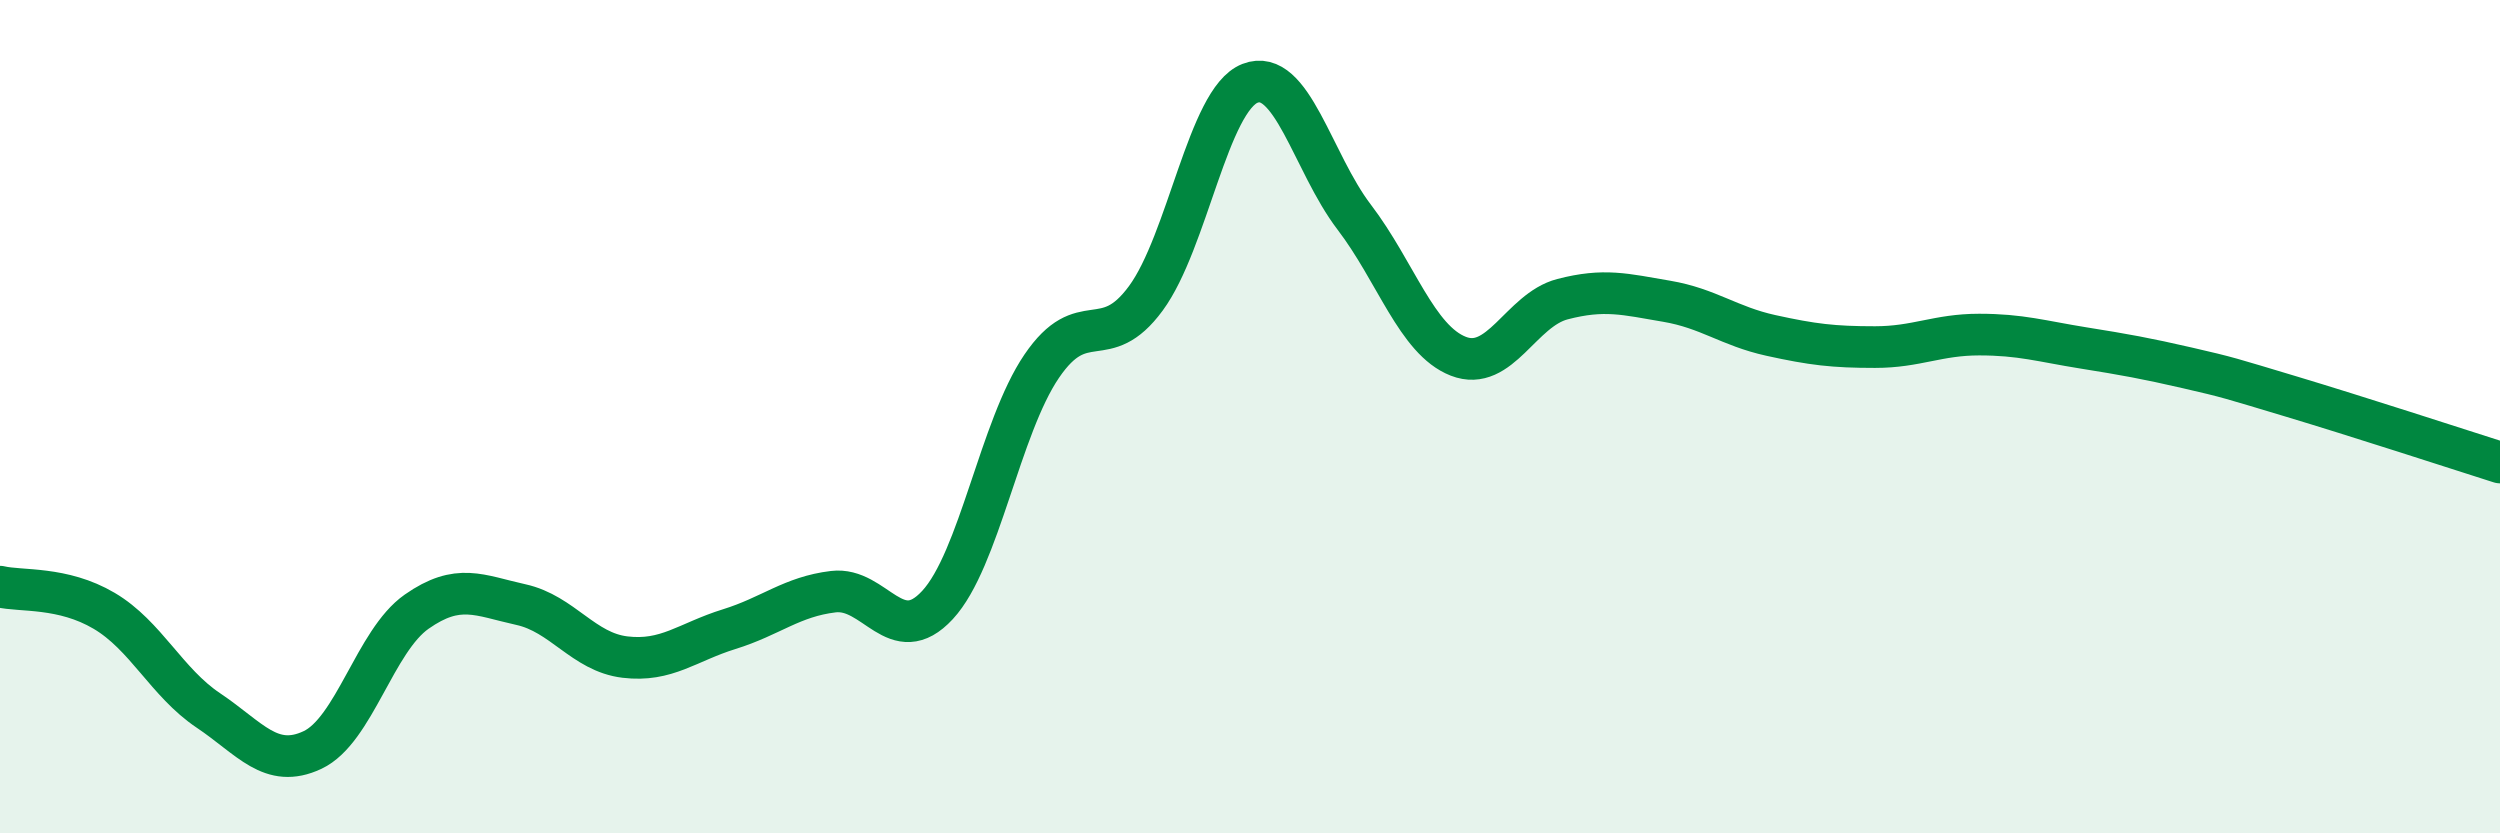 
    <svg width="60" height="20" viewBox="0 0 60 20" xmlns="http://www.w3.org/2000/svg">
      <path
        d="M 0,14.08 C 0.5,14.2 1.5,14.07 2.5,14.66 C 3.5,15.25 4,16.38 5,17.05 C 6,17.72 6.5,18.47 7.5,18 C 8.5,17.53 9,15.38 10,14.68 C 11,13.98 11.5,14.29 12.5,14.51 C 13.5,14.73 14,15.65 15,15.77 C 16,15.89 16.5,15.41 17.5,15.1 C 18.5,14.79 19,14.32 20,14.2 C 21,14.08 21.5,15.6 22.5,14.52 C 23.5,13.44 24,10.26 25,8.79 C 26,7.32 26.5,8.52 27.5,7.16 C 28.5,5.8 29,2.39 30,2 C 31,1.61 31.5,3.9 32.5,5.21 C 33.5,6.52 34,8.16 35,8.55 C 36,8.94 36.5,7.44 37.5,7.18 C 38.5,6.92 39,7.06 40,7.23 C 41,7.4 41.5,7.83 42.5,8.05 C 43.5,8.27 44,8.33 45,8.33 C 46,8.33 46.5,8.03 47.5,8.03 C 48.5,8.03 49,8.19 50,8.35 C 51,8.51 51.5,8.6 52.5,8.83 C 53.5,9.06 53.5,9.07 55,9.52 C 56.5,9.97 59,10.78 60,11.1L60 20L0 20Z"
        fill="#008740"
        opacity="0.1"
        stroke-linecap="round"
        stroke-linejoin="round"
      />
      <path
        d="M 0,14.08 C 0.5,14.2 1.5,14.07 2.5,14.66 C 3.5,15.25 4,16.38 5,17.05 C 6,17.72 6.5,18.47 7.5,18 C 8.5,17.53 9,15.38 10,14.68 C 11,13.98 11.5,14.29 12.5,14.51 C 13.5,14.73 14,15.65 15,15.77 C 16,15.89 16.5,15.41 17.5,15.1 C 18.5,14.79 19,14.32 20,14.2 C 21,14.08 21.5,15.6 22.5,14.52 C 23.5,13.44 24,10.26 25,8.79 C 26,7.32 26.5,8.52 27.5,7.16 C 28.5,5.8 29,2.39 30,2 C 31,1.61 31.5,3.9 32.5,5.21 C 33.5,6.52 34,8.16 35,8.55 C 36,8.94 36.5,7.44 37.5,7.18 C 38.5,6.92 39,7.06 40,7.23 C 41,7.4 41.5,7.83 42.5,8.05 C 43.5,8.27 44,8.33 45,8.33 C 46,8.33 46.5,8.03 47.5,8.03 C 48.5,8.03 49,8.19 50,8.35 C 51,8.51 51.5,8.6 52.5,8.83 C 53.5,9.06 53.5,9.07 55,9.52 C 56.5,9.97 59,10.78 60,11.1"
        stroke="#008740"
        stroke-width="1"
        fill="none"
        stroke-linecap="round"
        stroke-linejoin="round"
      />
    </svg>
  